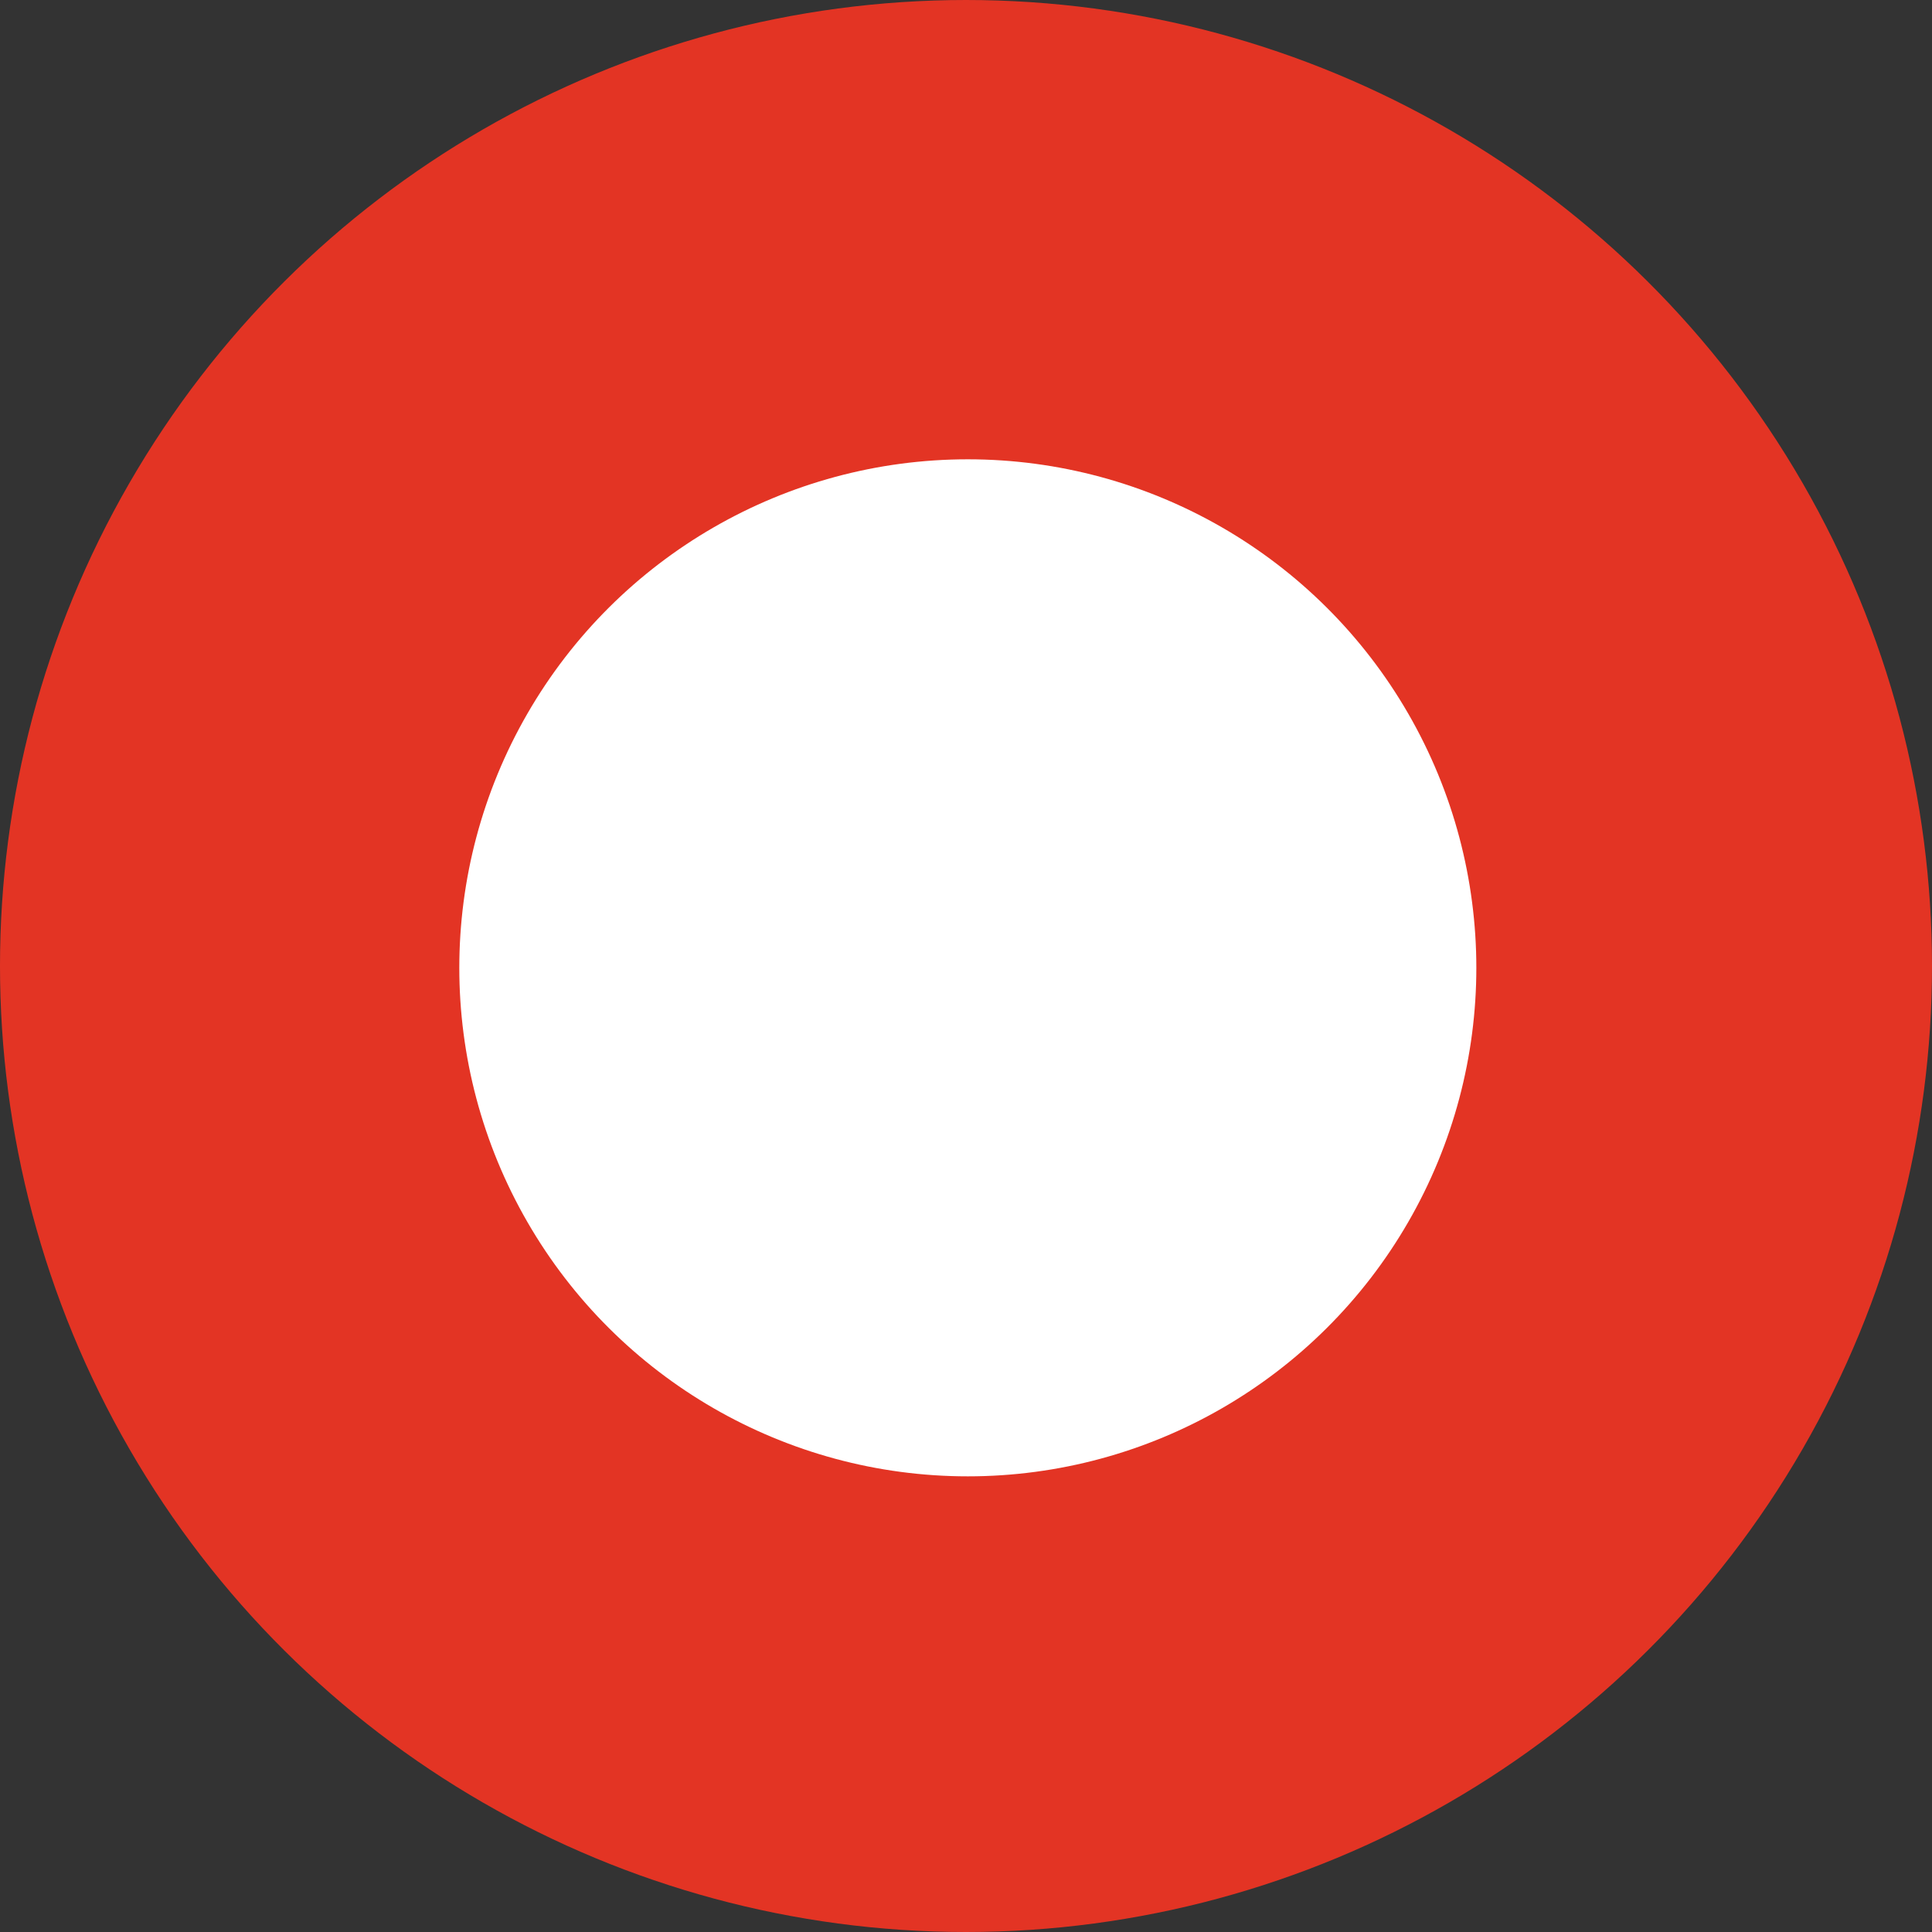<svg width="530" height="530" viewBox="0 0 530 530" fill="none" xmlns="http://www.w3.org/2000/svg">
<rect x="0" y="0" width="530" height="530" fill="#333333" stroke="none"/>
<circle cx="265" cy="265" r="265" transform="rotate(90 265 265)" fill="#E33424"/>
<circle cx="265.5" cy="265.5" r="139.5" transform="rotate(90 265.5 265.5)" fill="white"/>
</svg>
